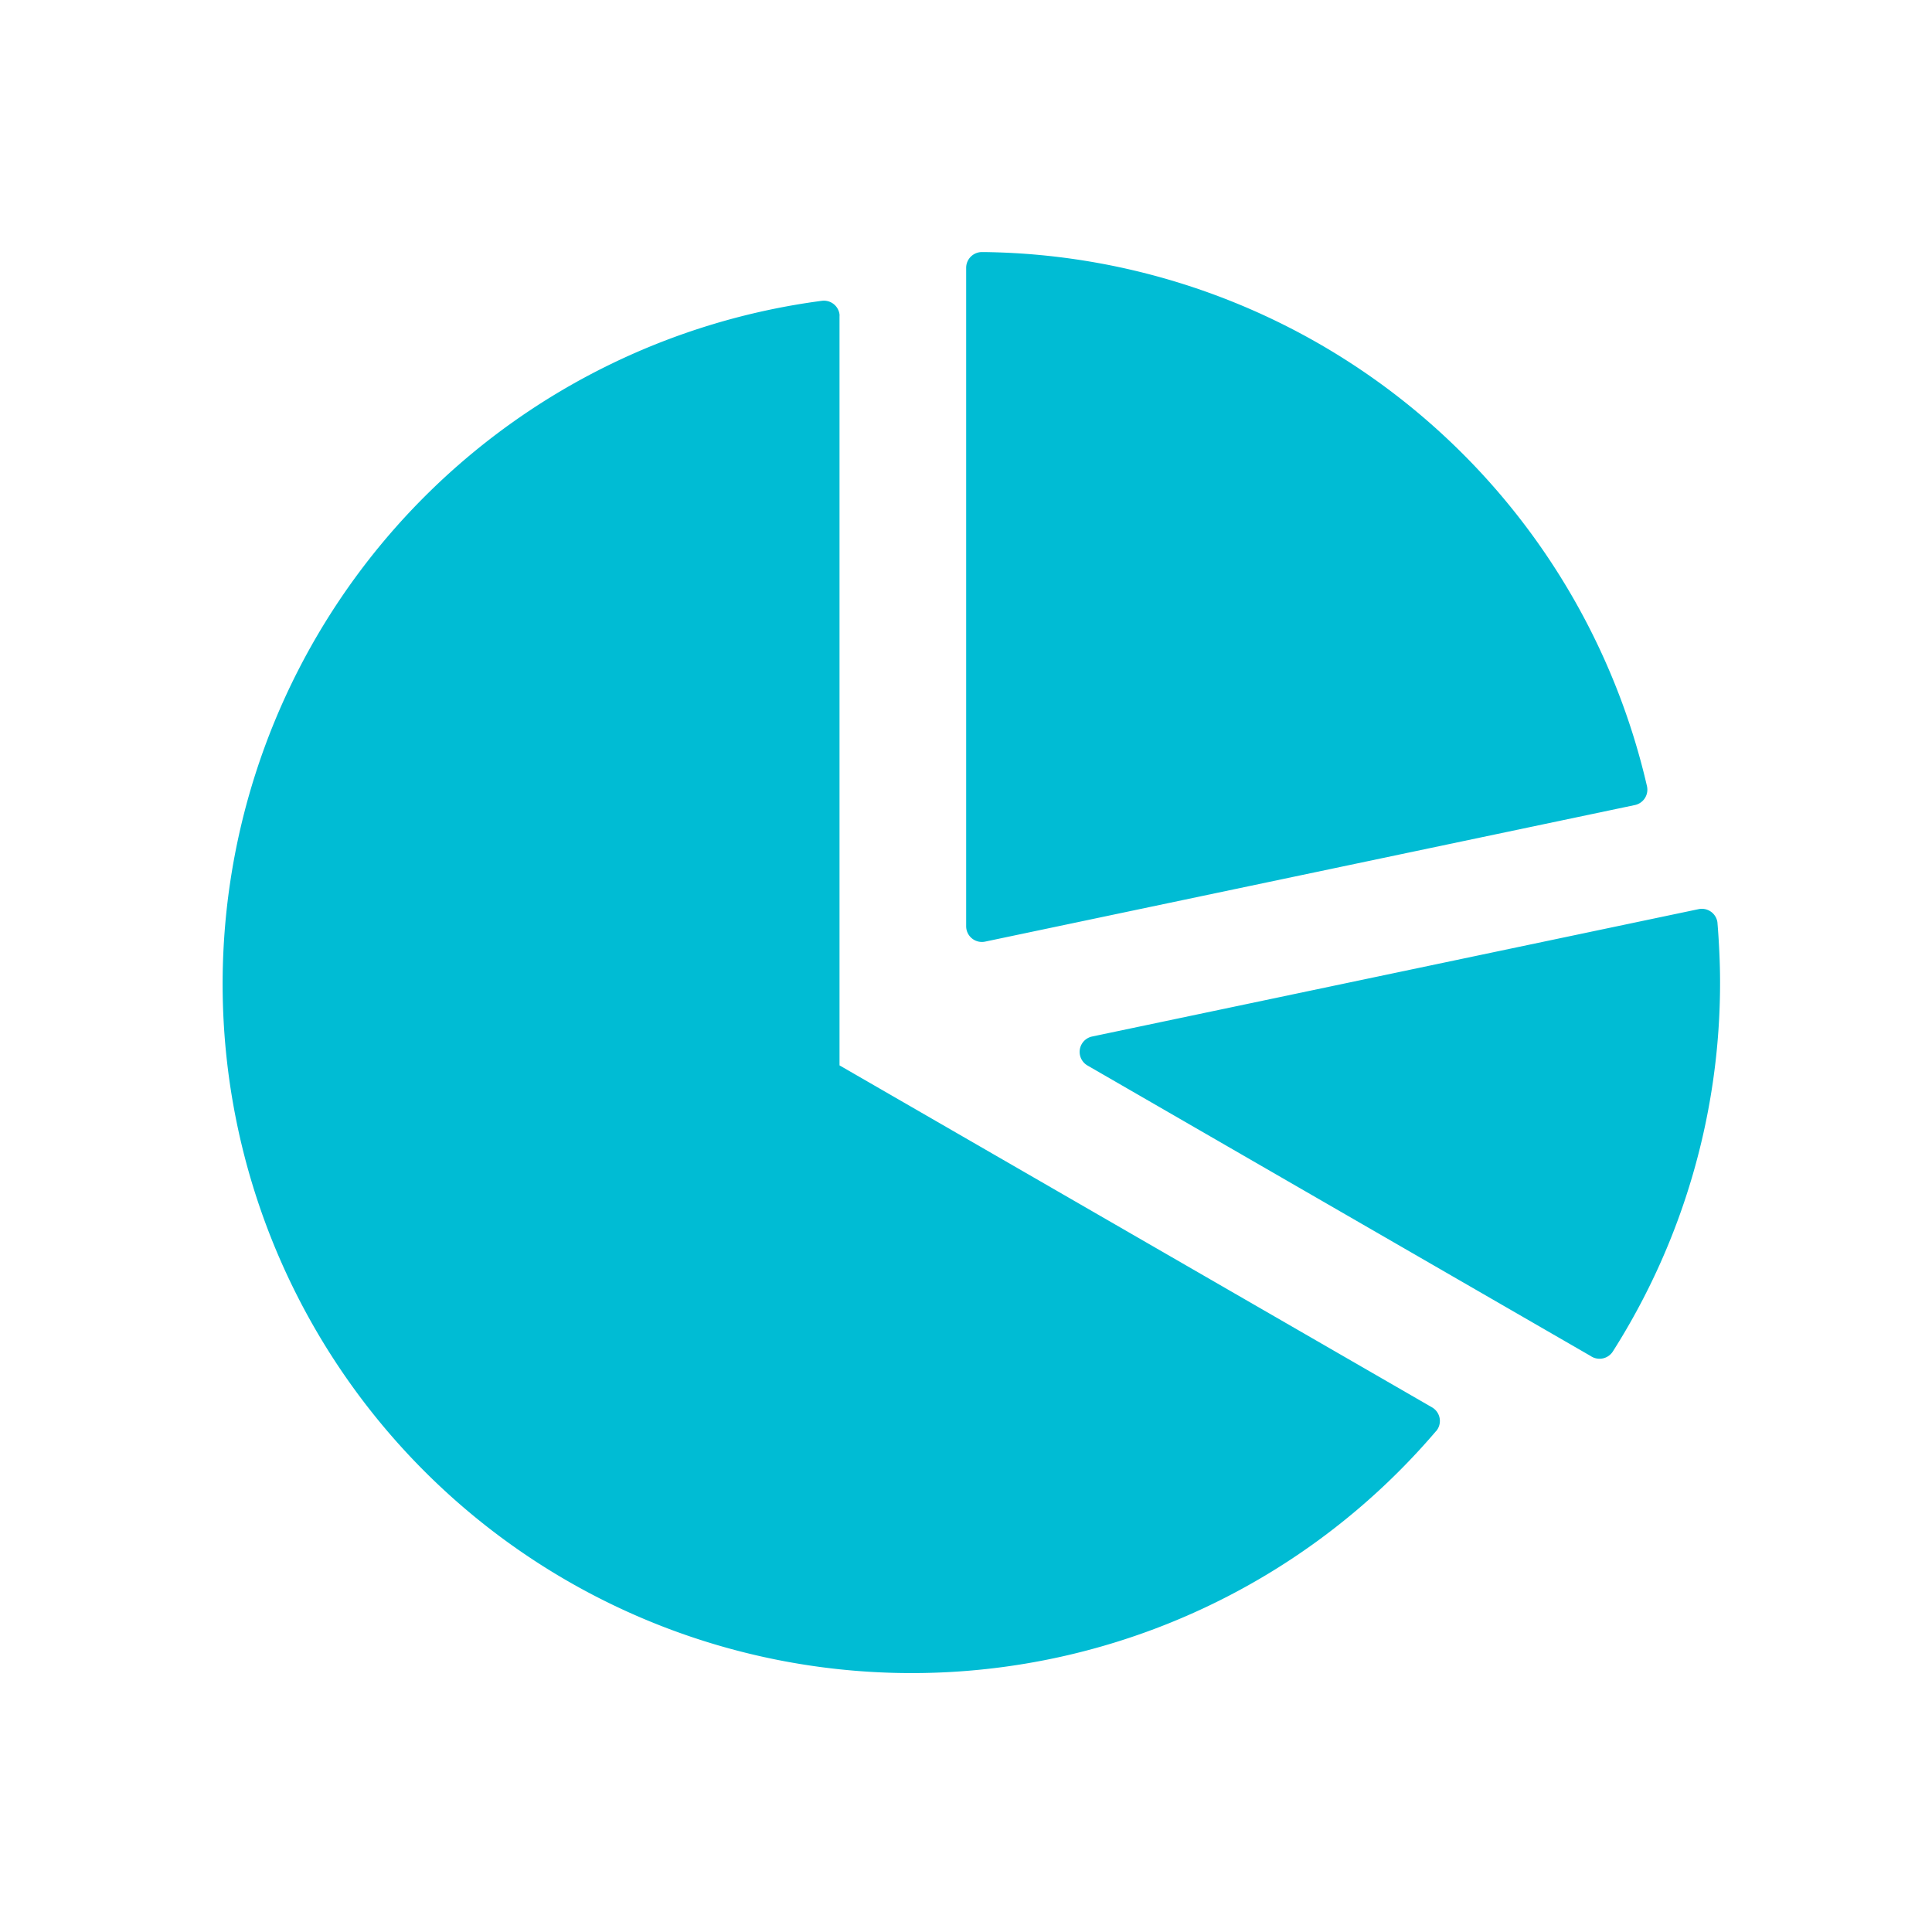 <svg xmlns="http://www.w3.org/2000/svg" xmlns:xlink="http://www.w3.org/1999/xlink" width="60" height="60" viewBox="0 0 60 60">
  <defs>
    <clipPath id="clip-custom-dashboard-creation">
      <rect width="60" height="60"/>
    </clipPath>
  </defs>
  <g id="custom-dashboard-creation" clip-path="url(#clip-custom-dashboard-creation)">
    <path id="Path_3657" data-name="Path 3657" d="M48.62,45.2a21.4,21.4,0,1,1-19.076-35.1.489.489,0,0,1,.548.421.479.479,0,0,1,0,.063h0v23.26l18.4,10.62a.488.488,0,0,1,.18.666.585.585,0,0,1-.052.074Zm8.739-15.769h0a.561.561,0,0,0-.008-.06.489.489,0,0,0-.578-.379L37.937,32.948h0a.488.488,0,0,0-.144.9l15.623,9.02.017.011a.49.49,0,0,0,.676-.151,21.333,21.333,0,0,0,3.329-11.464c0-.287-.007-.6-.022-.924s-.034-.63-.058-.913ZM34.566,8.586l-.051,0a.49.49,0,0,0-.49.49V29.522h0a.5.5,0,0,0,.01.1.489.489,0,0,0,.578.379L54.8,25.758a.489.489,0,0,0,.368-.586,21.4,21.4,0,0,0-20.6-16.586Z" transform="translate(-4.02 -0.758)" fill="#00bcd4" fill-rule="evenodd"/>
  </g>
</svg>
